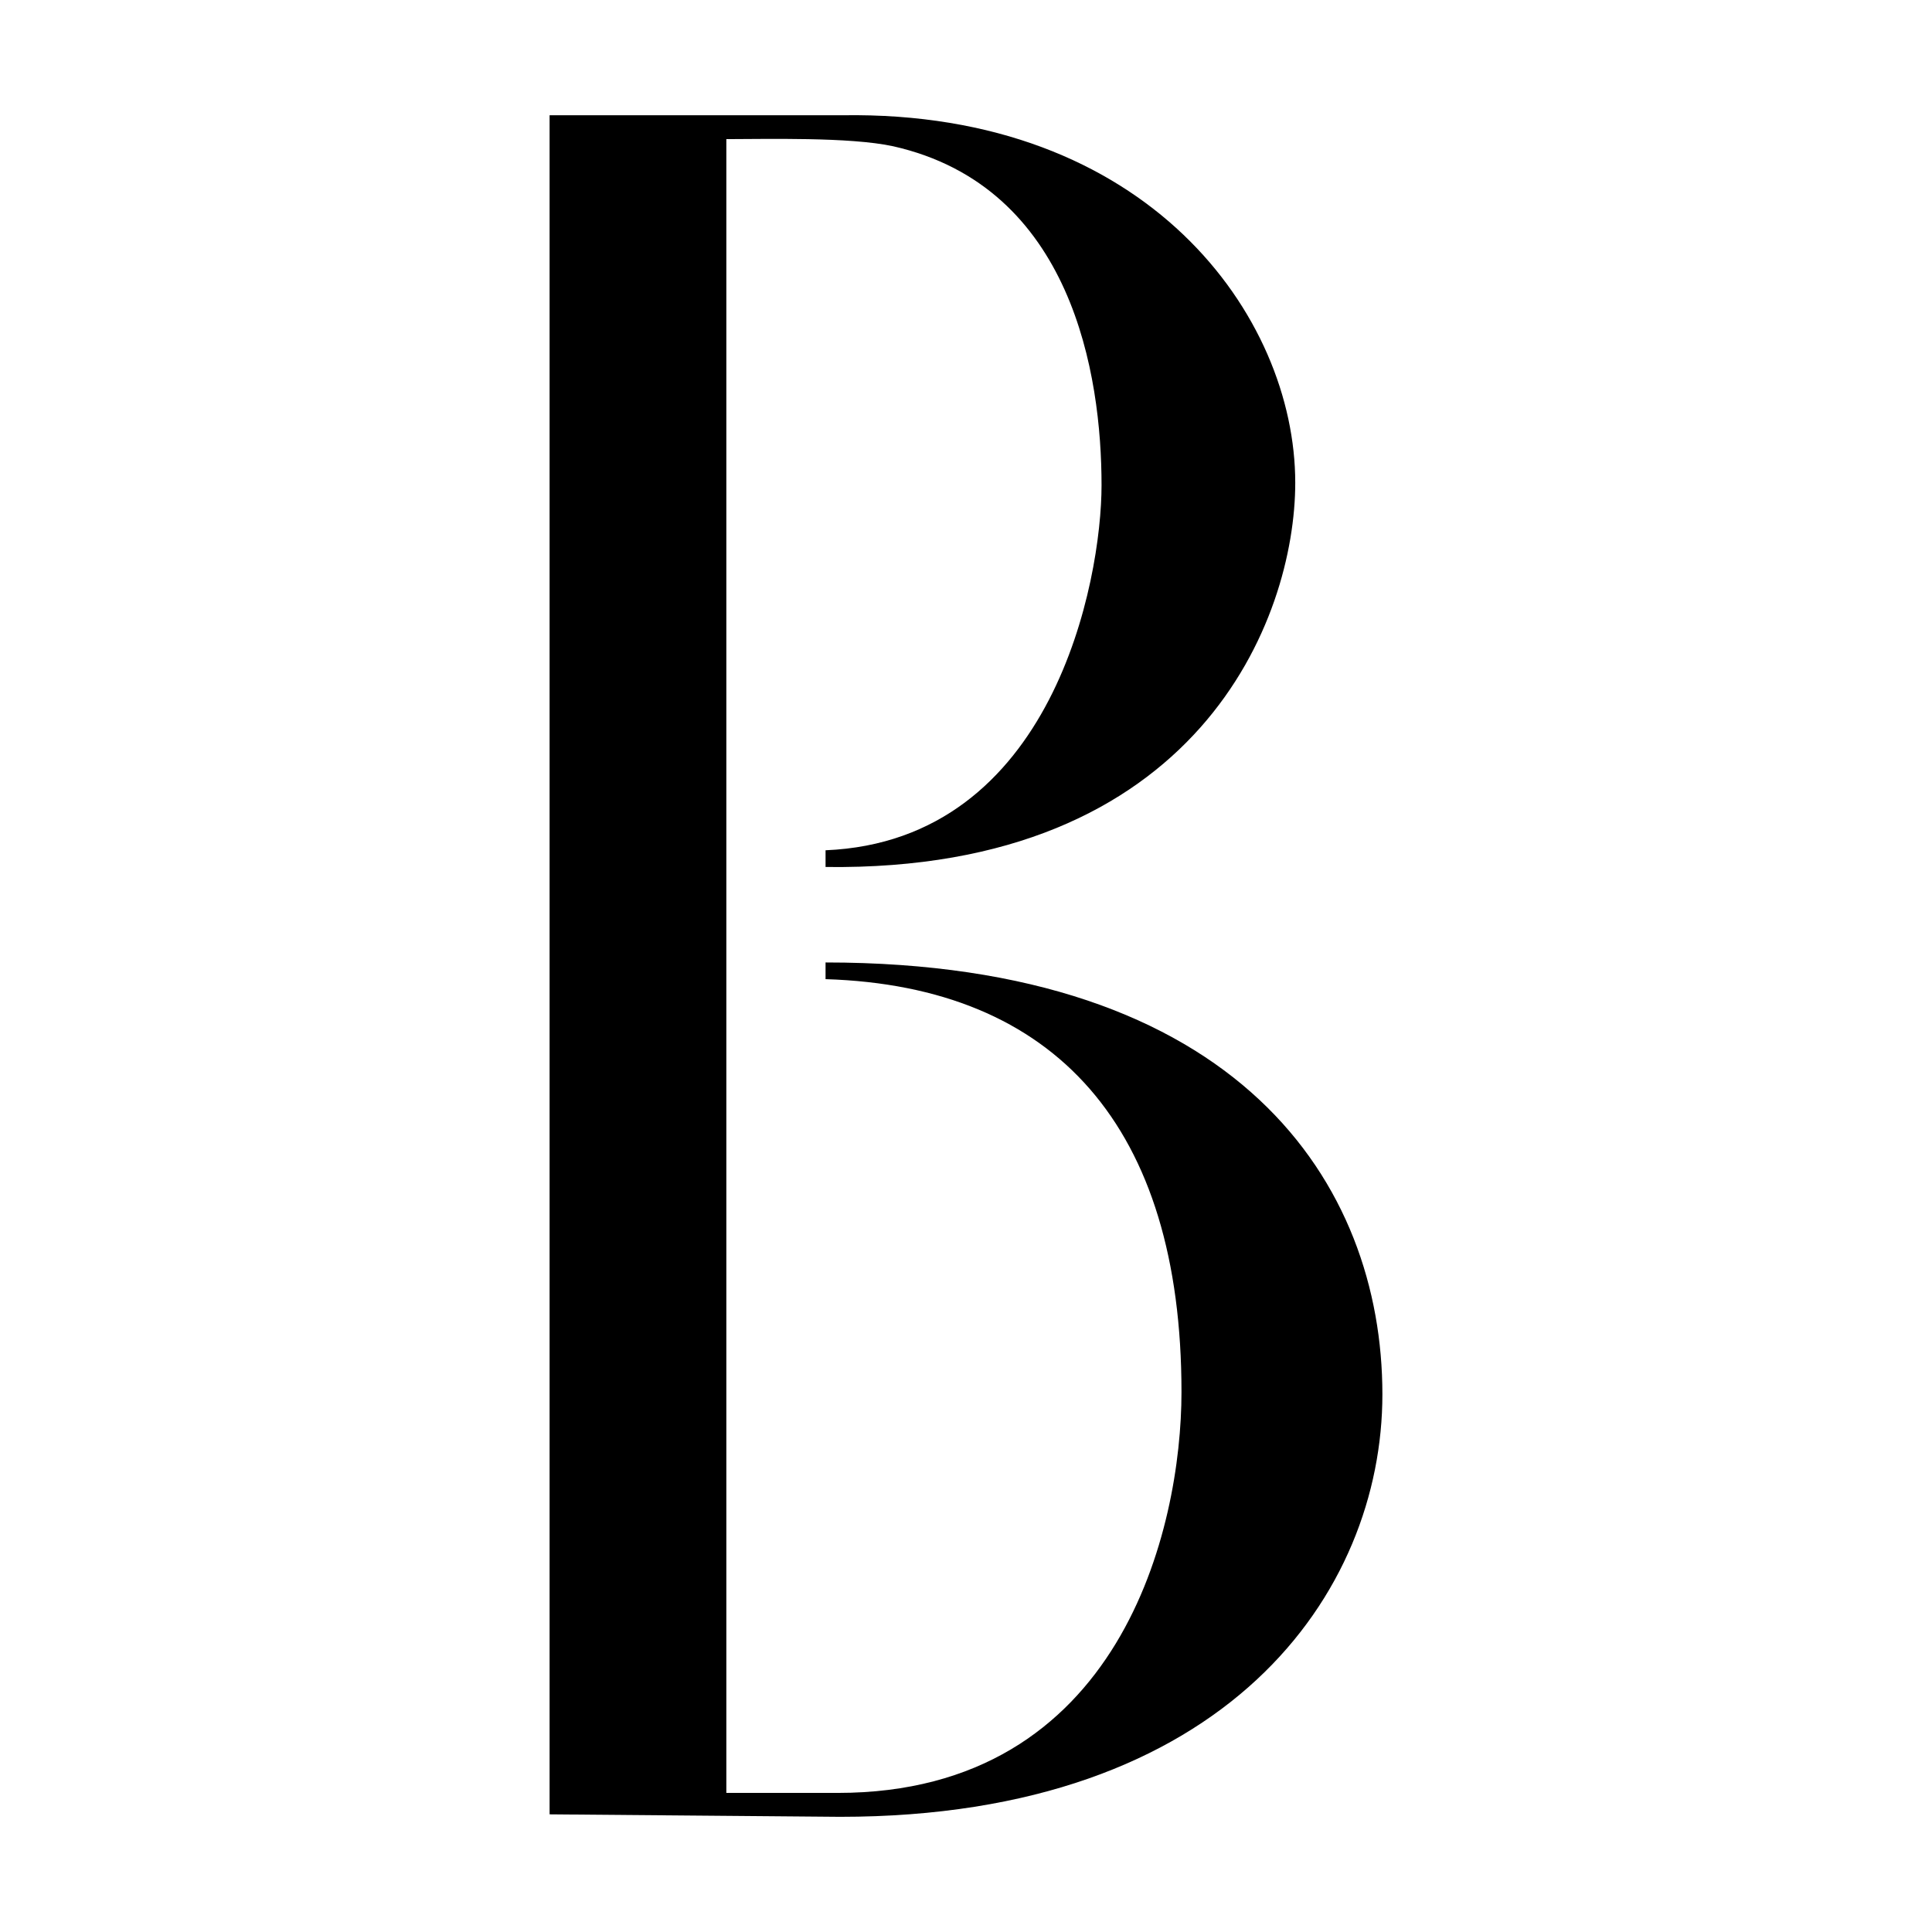 <svg enable-background="new 0 0 283.465 283.465" viewBox="0 0 283.465 283.465" xmlns="http://www.w3.org/2000/svg"><path d="m80.637 266.202 42.624.363c56.824 0 79.565-32.926 79.565-61.983 0-30.816-20.958-63.369-81.7-63.369v2.449c33.746 1.048 52.223 21.708 52.223 60.579 0 19.956-8.881 58.817-50.438 58.817h-16.341v-242.645c5.679 0 18.115-.342 24.499 1.051 26.288 5.949 30.551 33.614 30.551 49.725 0 14-7.107 52.164-40.493 53.564v2.453c54.707.701 68.913-36.42 68.913-56.372 0-24.507-21.669-54.622-66.427-53.923h-42.976z"/></svg>